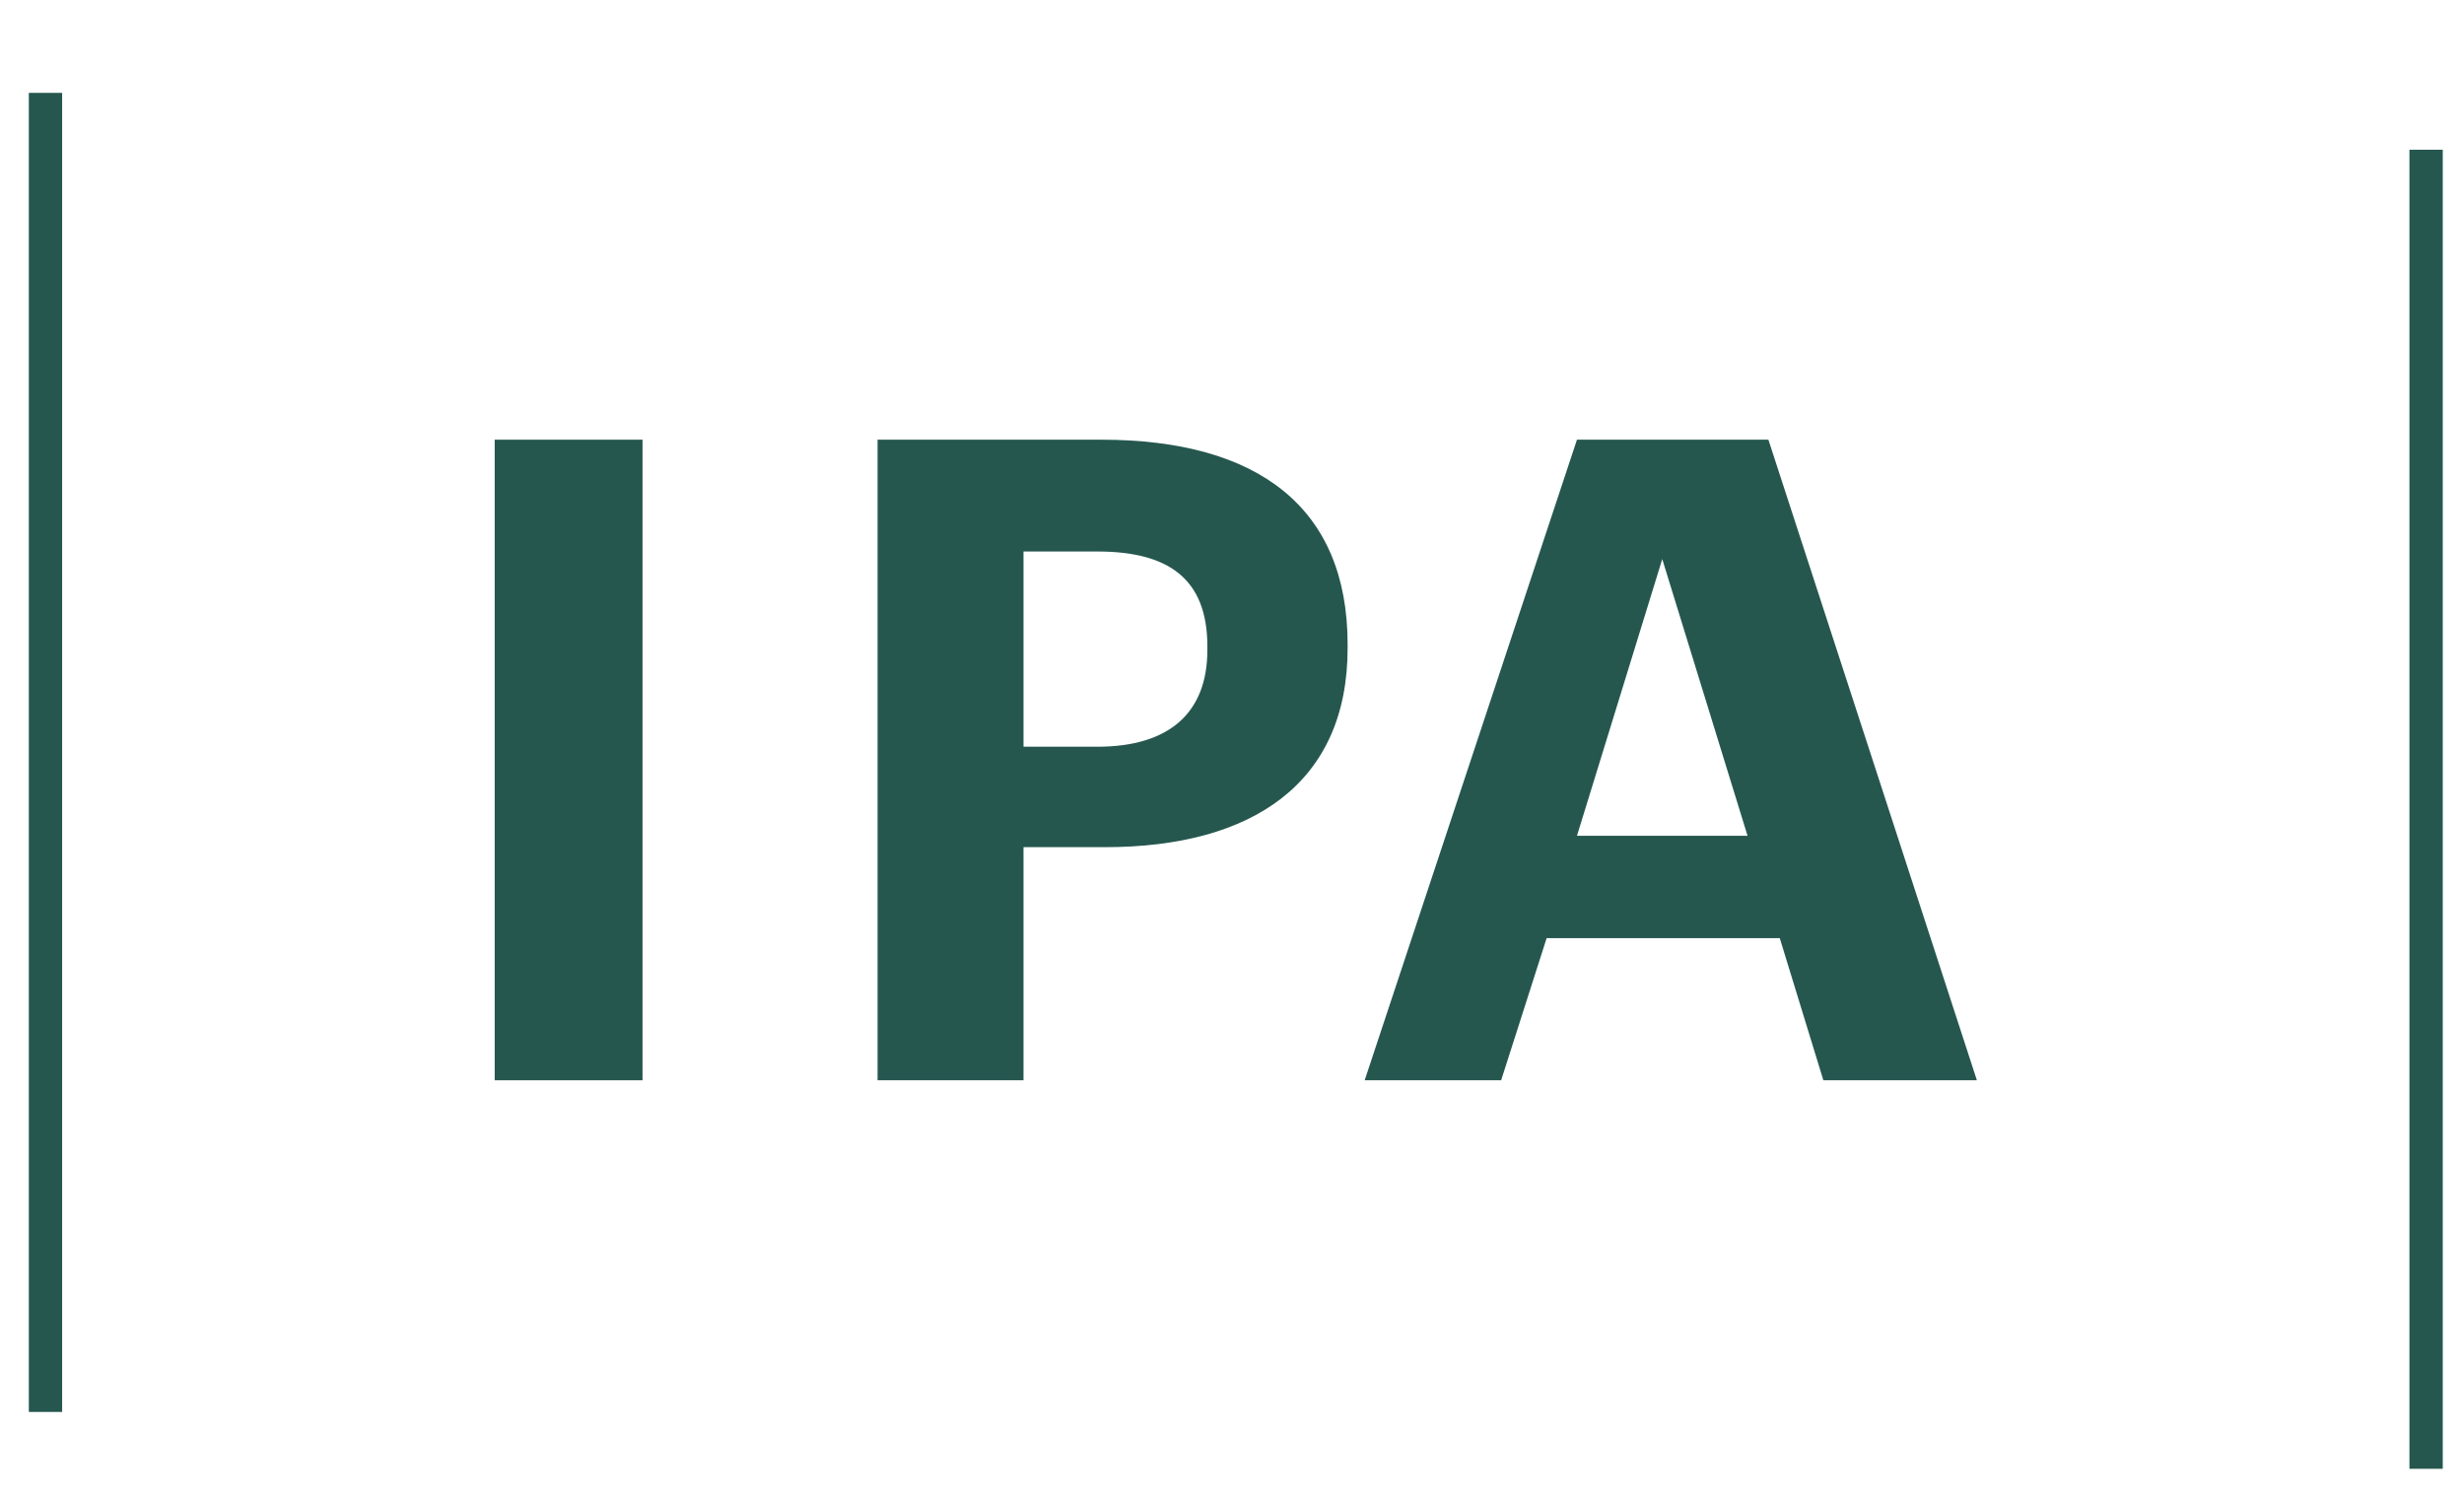 <?xml version="1.0" encoding="UTF-8"?>
<!-- Generator: Adobe Illustrator 25.0.1, SVG Export Plug-In . SVG Version: 6.00 Build 0)  -->
<svg xmlns="http://www.w3.org/2000/svg" xmlns:xlink="http://www.w3.org/1999/xlink" version="1.1" id="Laag_1" x="0px" y="0px" viewBox="0 0 130 79" style="enable-background:new 0 0 130 79;" xml:space="preserve">
<style type="text/css">
	.st0{fill:none;stroke:#25574F;stroke-width:1.758;stroke-miterlimit:10;}
	.st1{enable-background:new    ;}
	.st2{fill:#25574F;}
</style>
<line class="st0" x1="2.4" y1="74.5" x2="2.4" y2="4.9"></line>
<line class="st0" x1="128" y1="77.5" x2="128" y2="7.9"></line>
<g class="st1">
	<path class="st2" d="M26.1,23.2h7.8V57h-7.8V23.2z"></path>
</g>
<g class="st1">
	<path class="st2" d="M46.3,23.2h11.8c8.3,0,13,3.6,13,10.8v0.2c0,7.1-5,10.5-12.8,10.5H54V57h-7.7V23.2z M57.9,39.4   c3.8,0,5.8-1.8,5.8-5.1v-0.2c0-3.6-2.1-5-5.8-5H54v10.3H57.9z"></path>
	<path class="st2" d="M83.2,23.2h10.1L104.3,57h-8.1l-2.3-7.5H81.6L79.2,57H72L83.2,23.2z M83.2,44.1h9l-4.5-14.6L83.2,44.1z"></path>
</g>
</svg>
